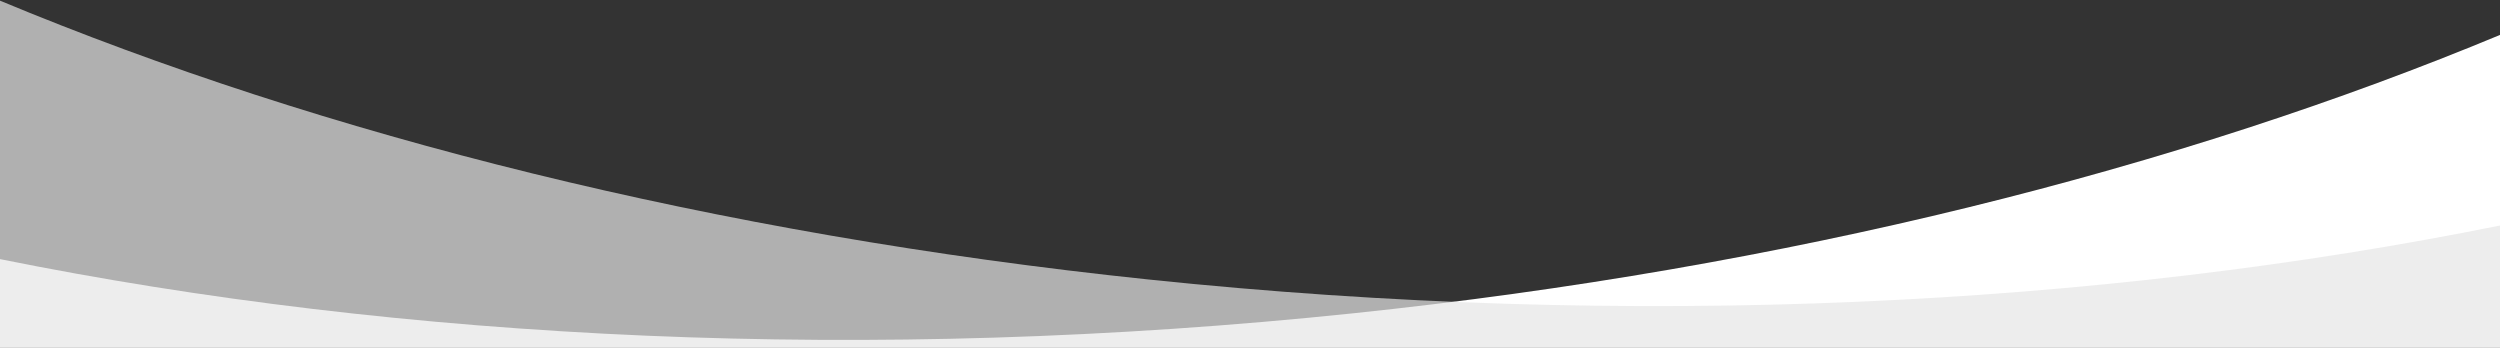 <svg xmlns="http://www.w3.org/2000/svg" xmlns:xlink="http://www.w3.org/1999/xlink" id="Layer_1" x="0px" y="0px" width="1920px" height="267px" viewBox="910 -155 1920 267" style="enable-background:new 910 -155 1920 267;" xml:space="preserve">
<rect x="910" y="-155" width="1920" height="267" fill="#333333" stroke="none"/>
<style type="text/css">
	.divider_low_white{fill:#FFFFFF;}
	.divider_low_grey{opacity:0.7;fill:#E6E6E6;}
</style>
<path class="divider_low_white" d="M1949.4,85.6c-371.4,38.9-730.1,20.9-1039.9-41.7v330.8h1922v-503.5C2582.8-25.2,2282,50.8,1949.4,85.6z"></path>
<path class="divider_low_grey" d="M1791.6,59.6C1459,24.8,1158.2-51.1,909.5-154.7v734.5c309.8,62.7,668.5,80.6,1039.9,41.7  c332.6-34.8,633.4-110.8,882.1-214.3V17.9C2521.6,80.6,2163,98.5,1791.6,59.6z"></path>
</svg>
